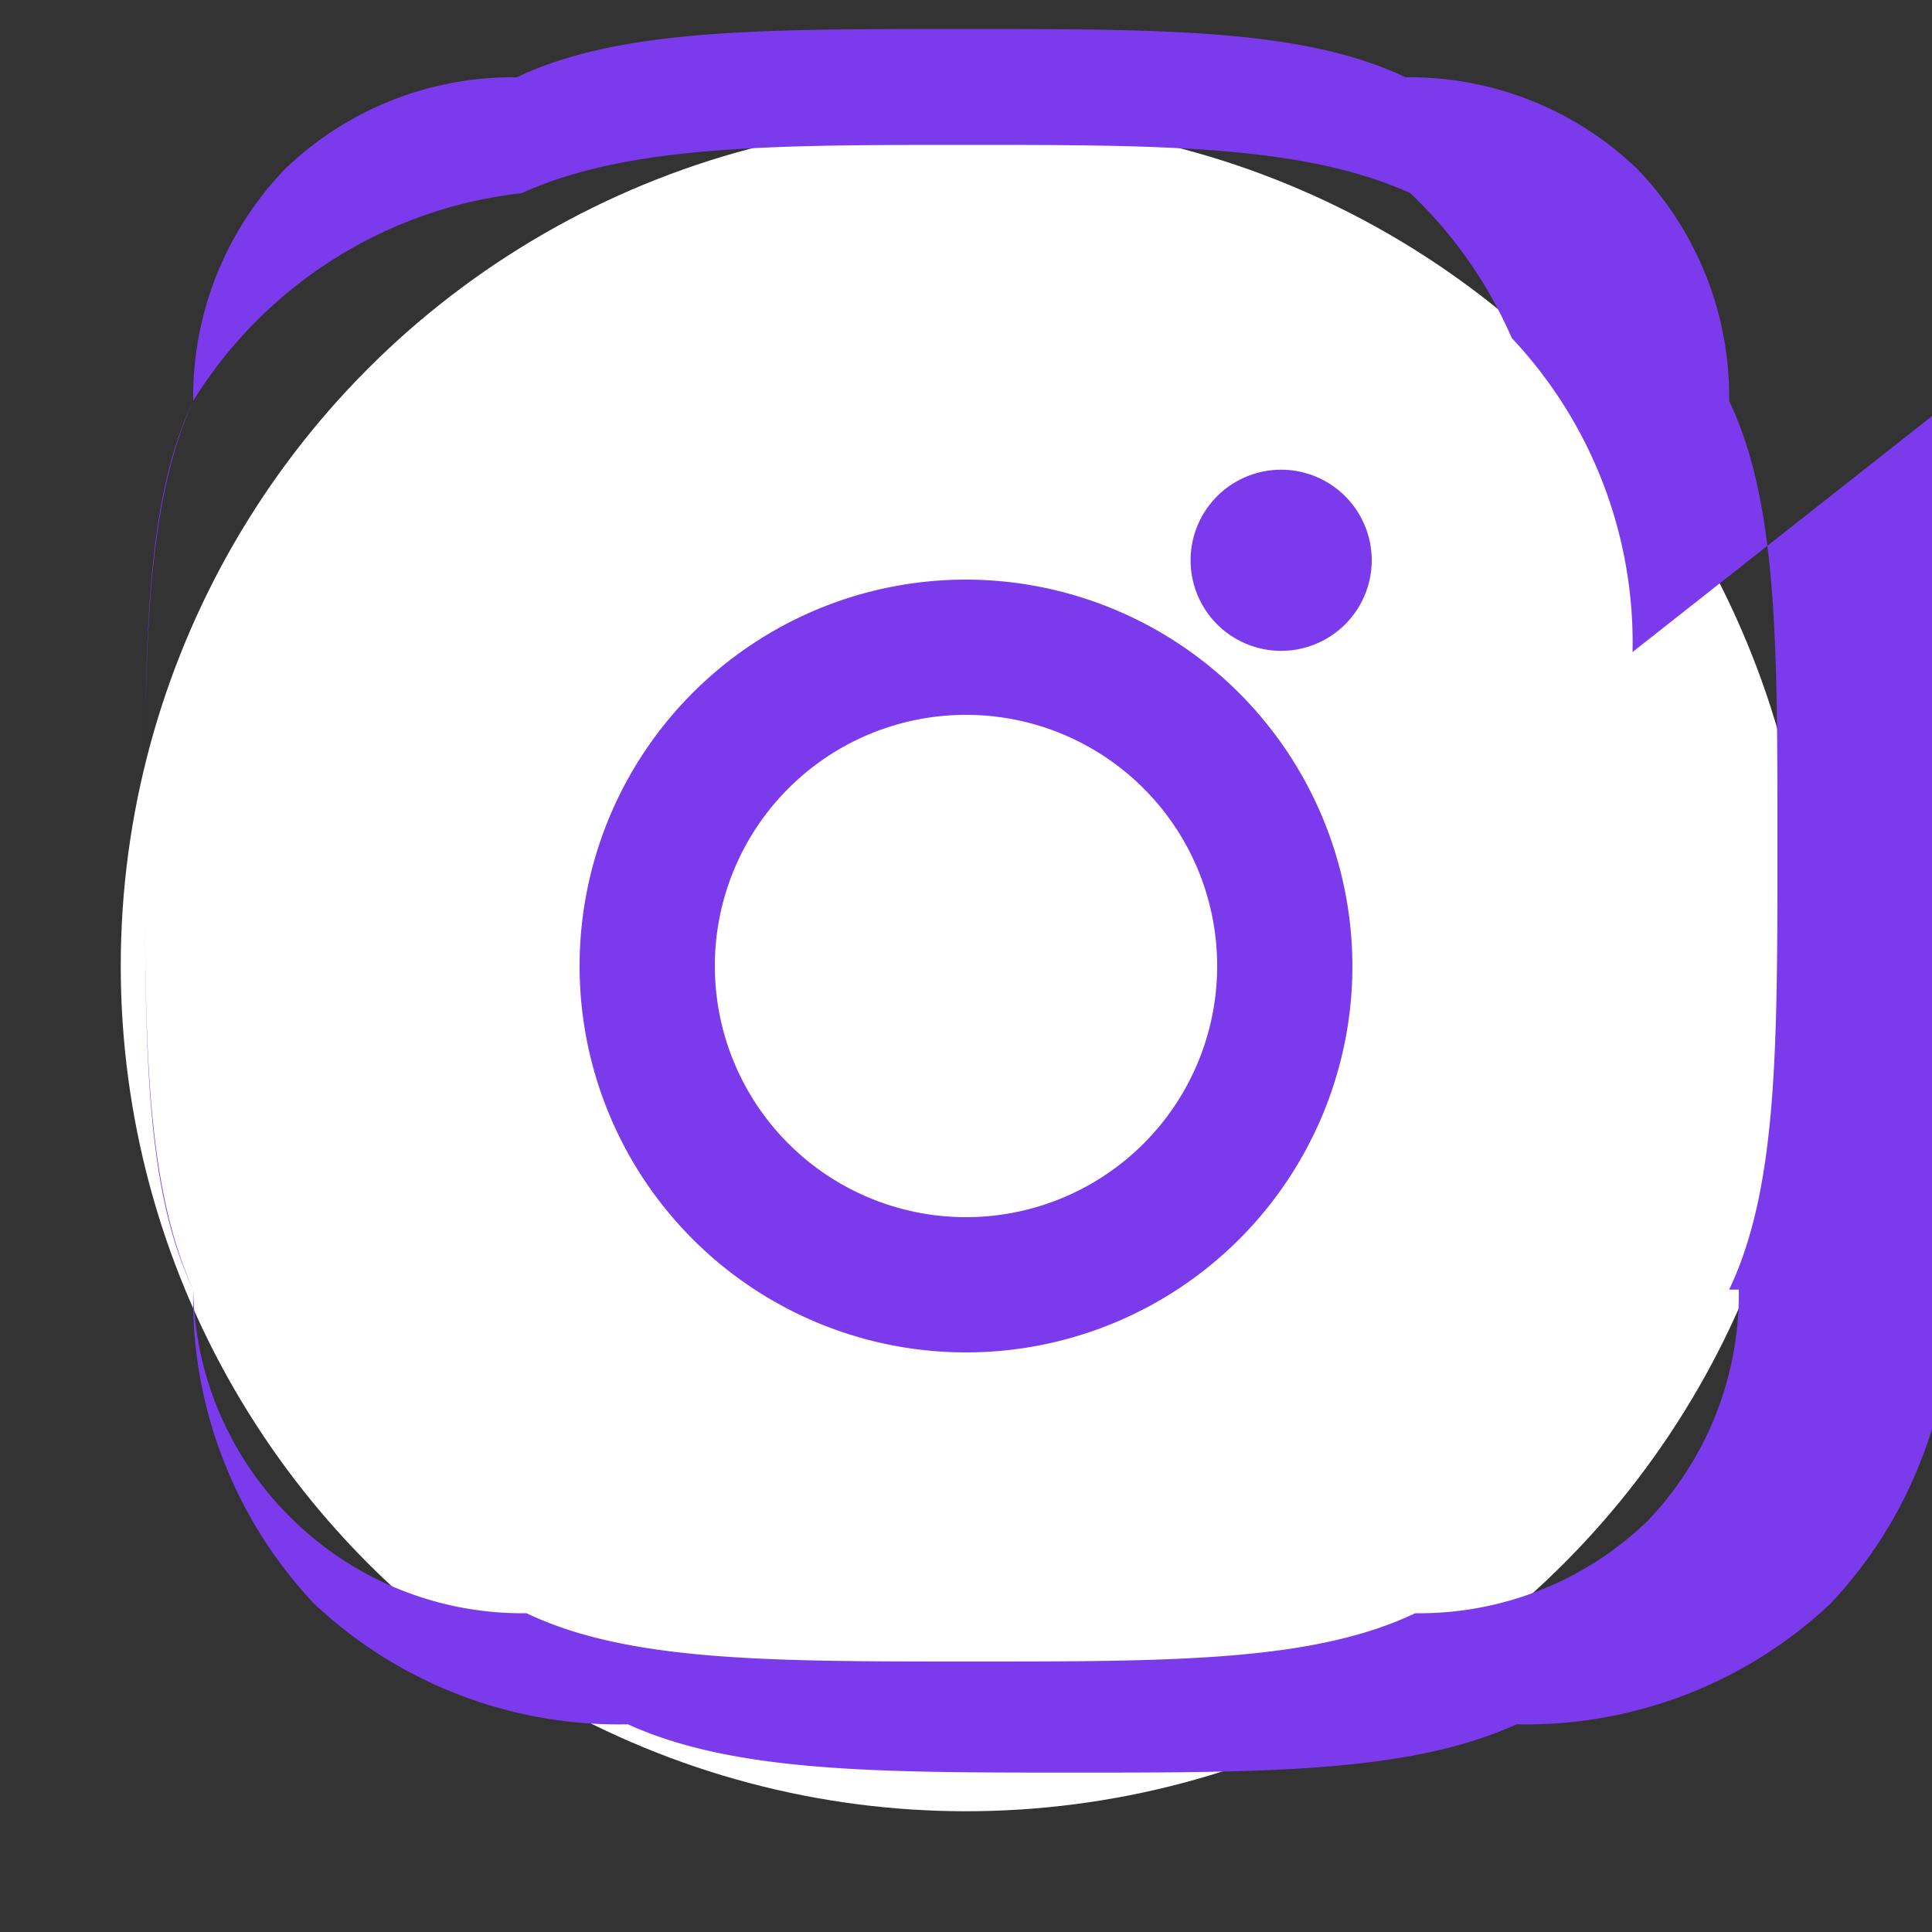 <svg xmlns="http://www.w3.org/2000/svg" viewBox="0 0 32 32" width="32" height="32"><rect x="0" y="0" width="32" height="32" fill="#333333" stroke="none"/><g><circle cx="16" cy="16" r="14" fill="#fff"/><path d="M16 9.6A6.4 6.4 0 1 0 22.4 16 6.41 6.41 0 0 0 16 9.6zm0 10.56A4.16 4.16 0 1 1 20.16 16 4.16 4.16 0 0 1 16 20.16zm6.72-10.88a1.5 1.5 0 1 1-1.5-1.5 1.5 1.5 0 0 1 1.5 1.5zm4.32 1.52a7.36 7.36 0 0 0-2-5.2A7.36 7.36 0 0 0 23.36 3.2C21.6 2.4 19.2 2.4 16 2.4s-5.6 0-7.36.8A7.36 7.36 0 0 0 3.2 6.64C2.4 8.4 2.4 10.8 2.4 14s0 5.6.8 7.36a7.36 7.36 0 0 0 2 5.2 7.36 7.36 0 0 0 5.2 2c1.76.8 4.16.8 7.36.8s5.6 0 7.36-.8a7.36 7.36 0 0 0 5.2-2 7.36 7.36 0 0 0 2-5.2c.8-1.76.8-4.16.8-7.36s0-5.6-.8-7.36zM28.8 21.36a5.44 5.44 0 0 1-1.52 3.84 5.44 5.44 0 0 1-3.84 1.52c-1.68.8-4 .8-7.36.8s-5.68 0-7.36-.8a5.44 5.44 0 0 1-3.84-1.52A5.44 5.44 0 0 1 3.2 21.36c-.8-1.68-.8-4-.8-7.36s0-5.68.8-7.36A5.44 5.44 0 0 1 4.72 2.8a5.44 5.44 0 0 1 3.84-1.52c1.68-.8 4-.8 7.36-.8s5.68 0 7.36.8a5.44 5.44 0 0 1 3.84 1.52 5.44 5.44 0 0 1 1.52 3.84c.8 1.68.8 4 .8 7.36s0 5.68-.8 7.36z" fill="#7c3aed"/></g></svg> 